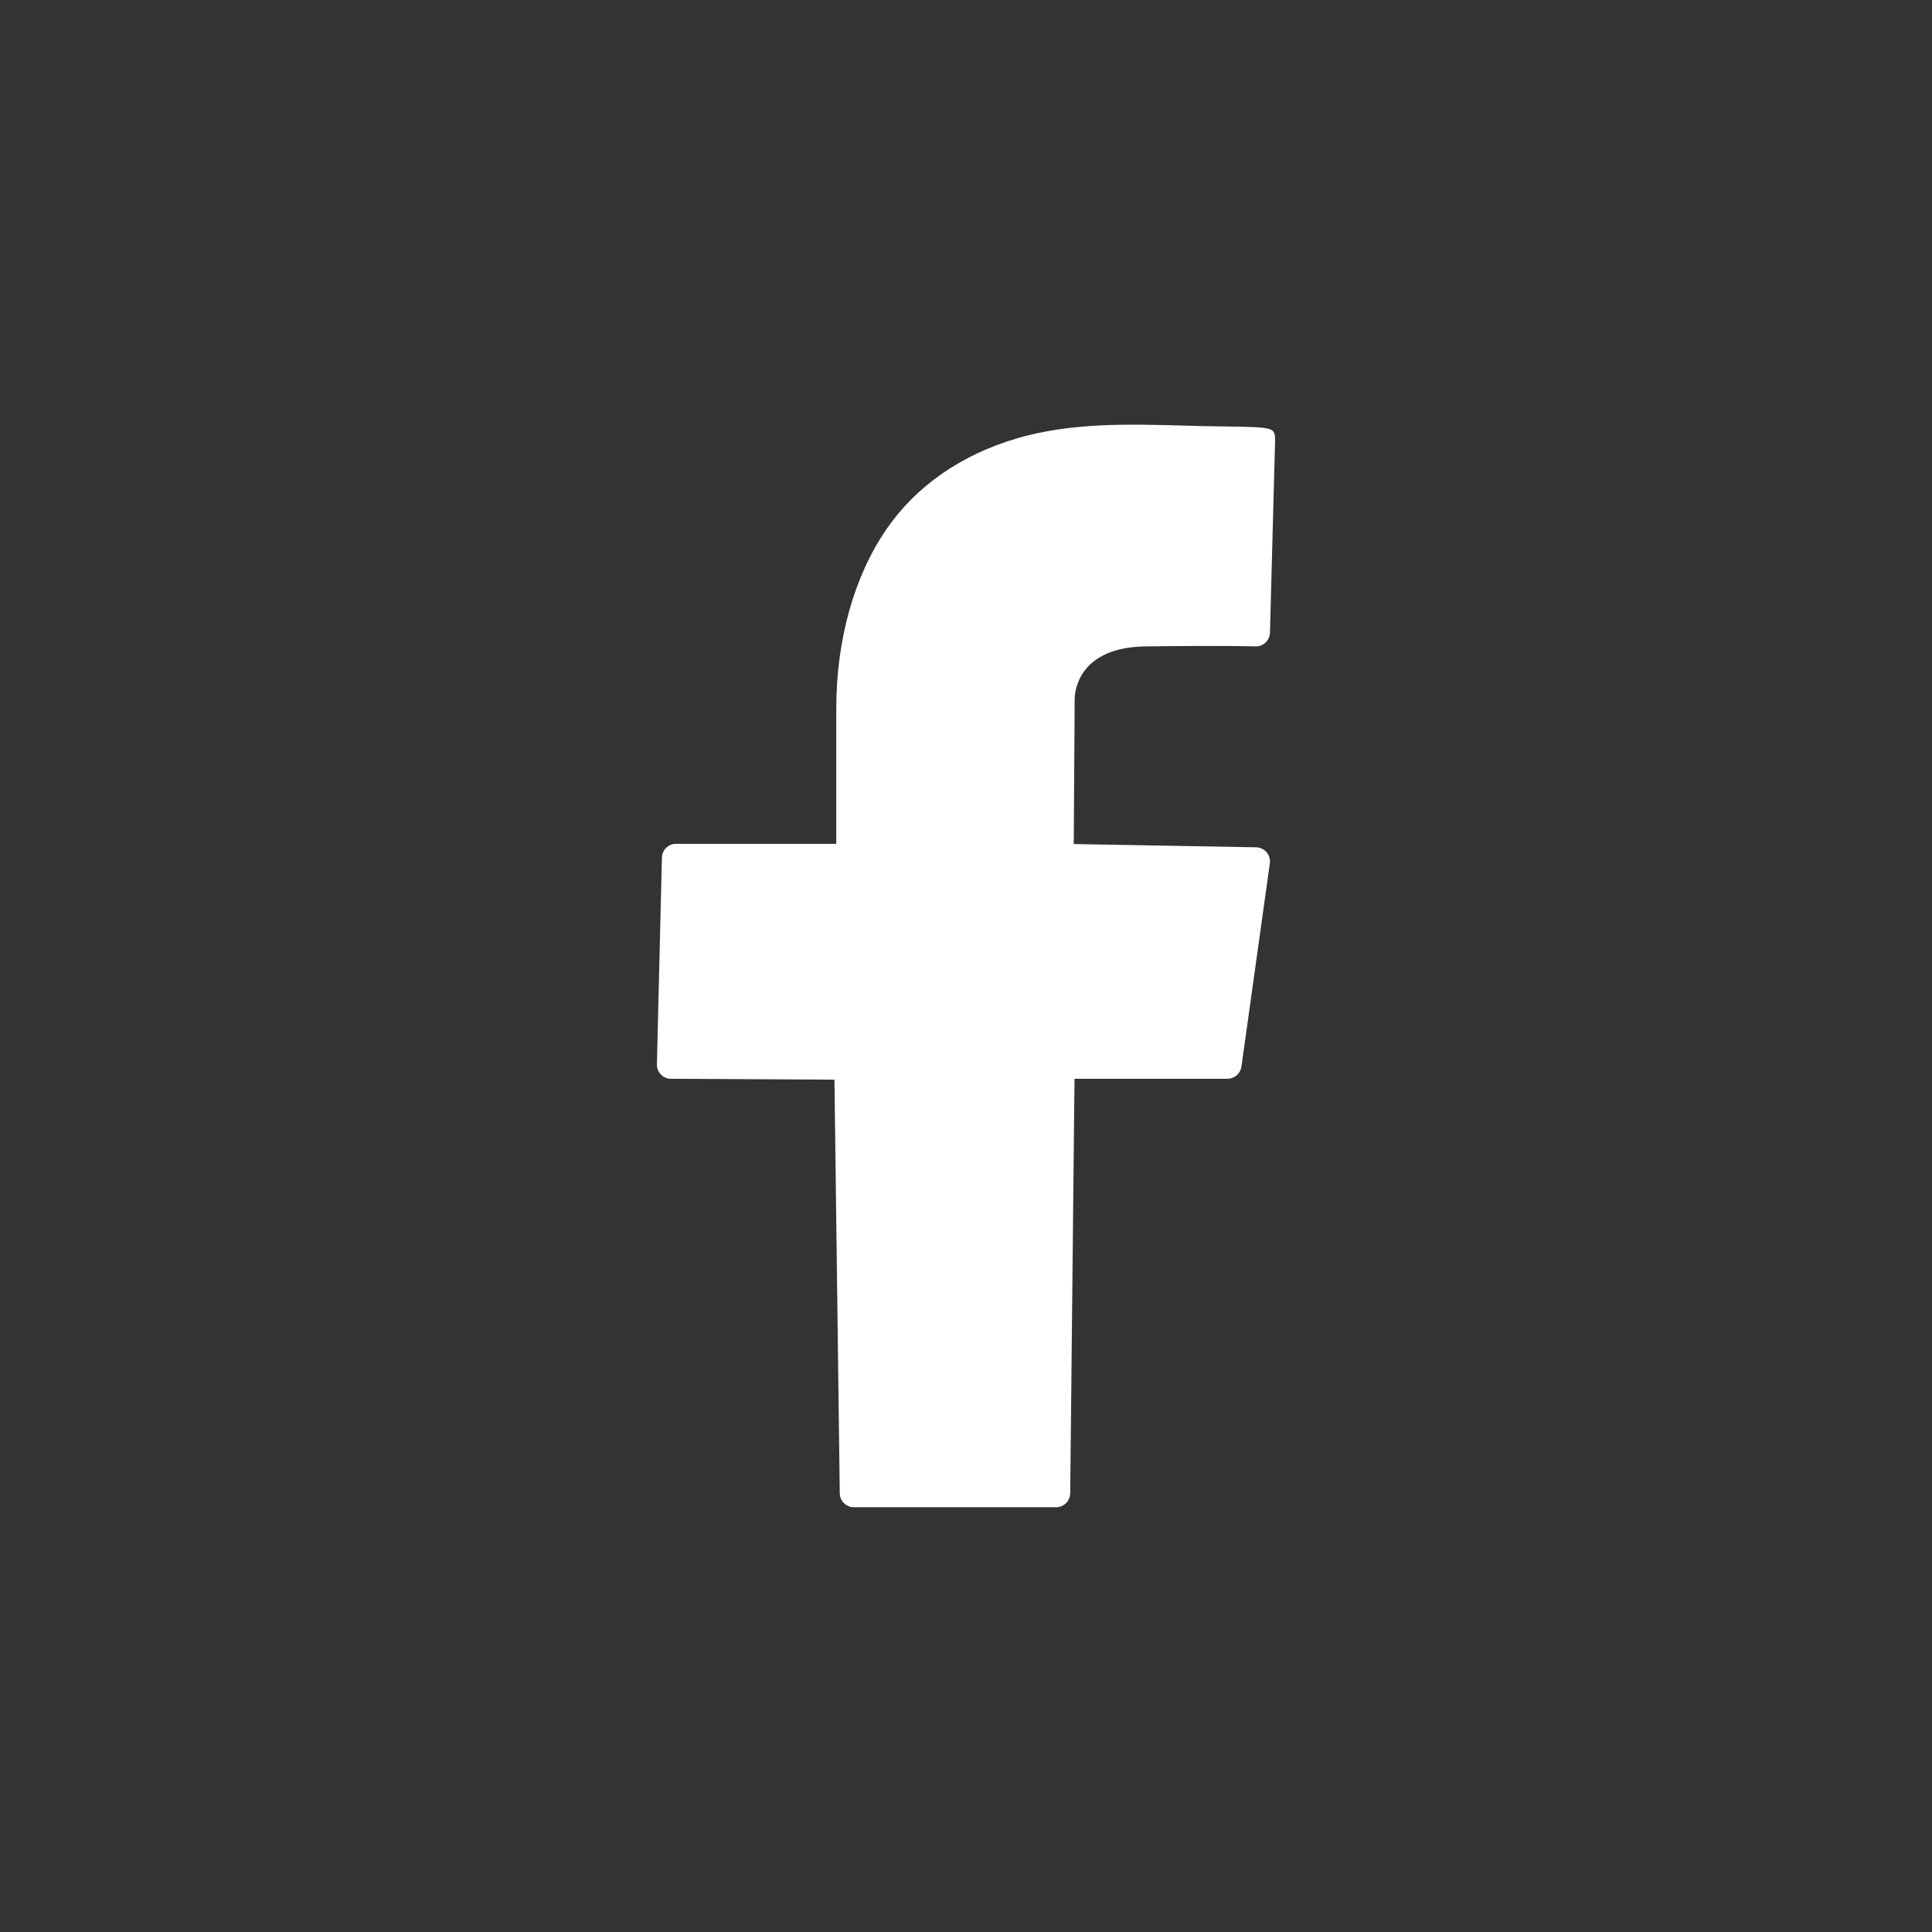<?xml version="1.0" ?><svg style="enable-background:new 0 0 48 48;" fill="#FFFFFF" version="1.1" viewBox="0 0 48 48" xml:space="preserve" xmlns="http://www.w3.org/2000/svg" xmlns:xlink="http://www.w3.org/1999/xlink"><rect x="0" y="0" width="48" height="48" fill="#333333" stroke="none"/><g id="Padding__x26__Artboard"/><g id="Icons"><g><path d="M28.471,16.059c2.087-0.024,2.711-0,2.717-0    c0.09,0.007,0.185-0.03,0.253-0.094c0.069-0.064,0.108-0.153,0.111-0.247l0.127-4.758    c0-0.347,0-0.347-1.283-0.365l-0.125-0.002c-0.292-0.003-0.587-0.011-0.884-0.02    c-1.366-0.037-2.776-0.076-4.118,0.317c-1.393,0.408-2.519,1.194-3.256,2.274    c-0.797,1.167-1.236,2.743-1.236,4.438v3.363h-3.982c-0.19,0-0.345,0.152-0.35,0.342l-0.124,5.137    c-0.002,0.094,0.034,0.185,0.099,0.252s0.155,0.106,0.249,0.106l4.063,0.022l0.132,10.277    c0.002,0.191,0.159,0.346,0.35,0.346h5.025c0.192,0,0.348-0.155,0.35-0.347l0.107-10.298h3.8    c0.175,0,0.322-0.129,0.347-0.302l0.706-5.05c0.014-0.099-0.016-0.2-0.081-0.276    s-0.16-0.121-0.26-0.123l-4.531-0.081l0.023-3.604C26.7,17.236,26.751,16.079,28.471,16.059z"/></g></g></svg>
